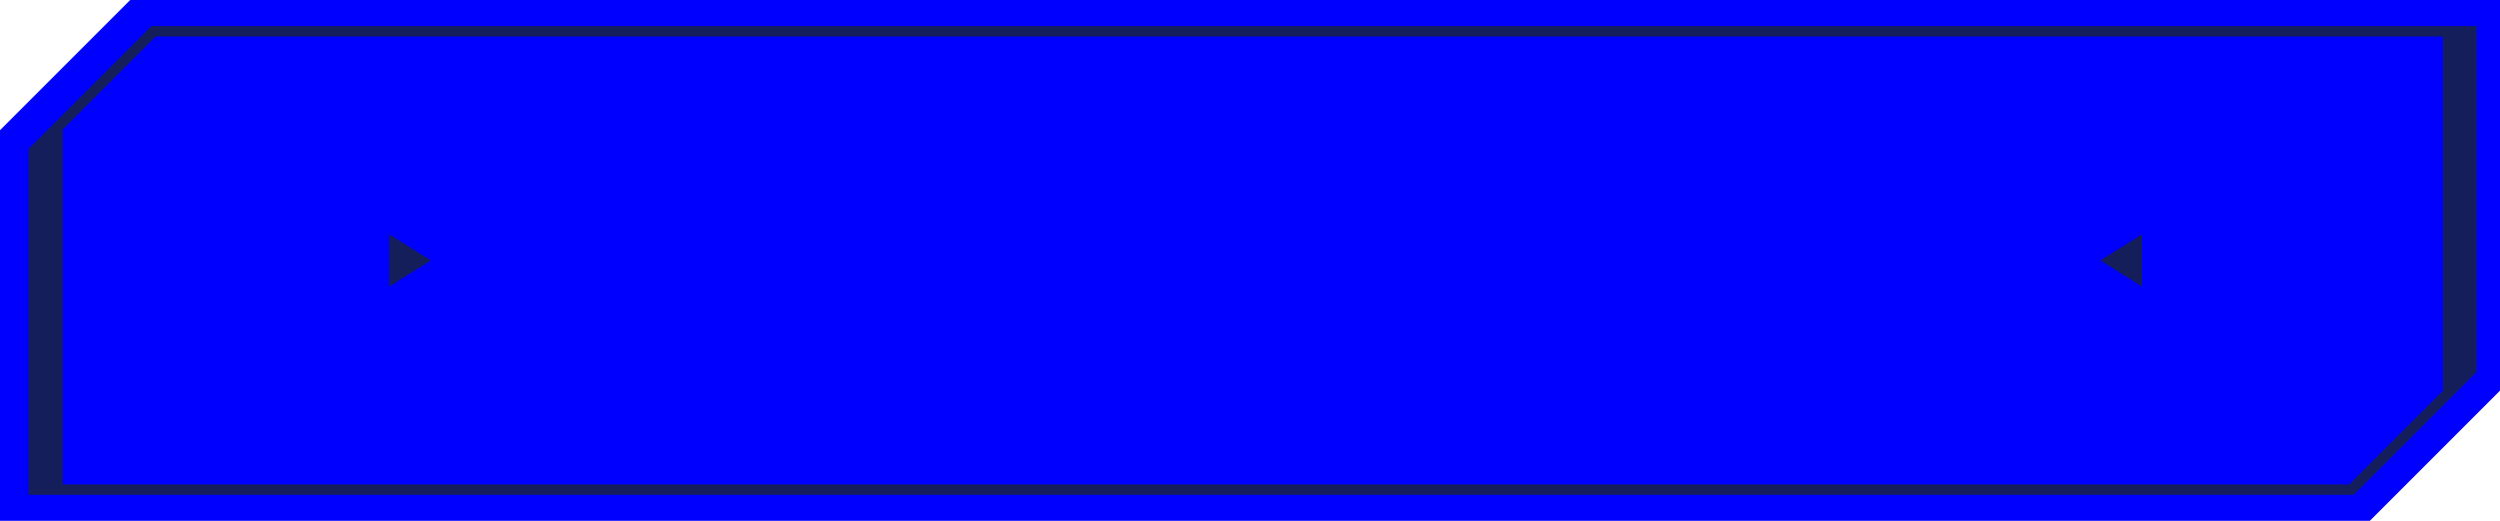 <svg width="480" height="100" viewBox="0 0 480 100" fill="none" xmlns="http://www.w3.org/2000/svg">
<path d="M0 25V100H455C464.76 90.24 470.24 84.76 480 75V0H25L0 25Z" fill="#00f"/>
<path d="M6.5 29V94H451.5C460.48 85.02 465.52 79.98 474.5 71V6H29.5L6.5 29Z" stroke="#141E5A" stroke-width="2" stroke-miterlimit="10"/>
<path d="M6.05 29.5V93.58H12.05V23.58L6.05 29.5Z" fill="#141E5A"/>
<path d="M475.05 70.66V5.58H469.05V76.58L475.05 70.66Z" fill="#141E5A"/>
<path d="M403.26 50L411.26 55V45L403.26 50Z" fill="#141E5A"/>
<path d="M82.74 50L74.74 45V55L82.74 50Z" fill="#141E5A"/>
</svg>
